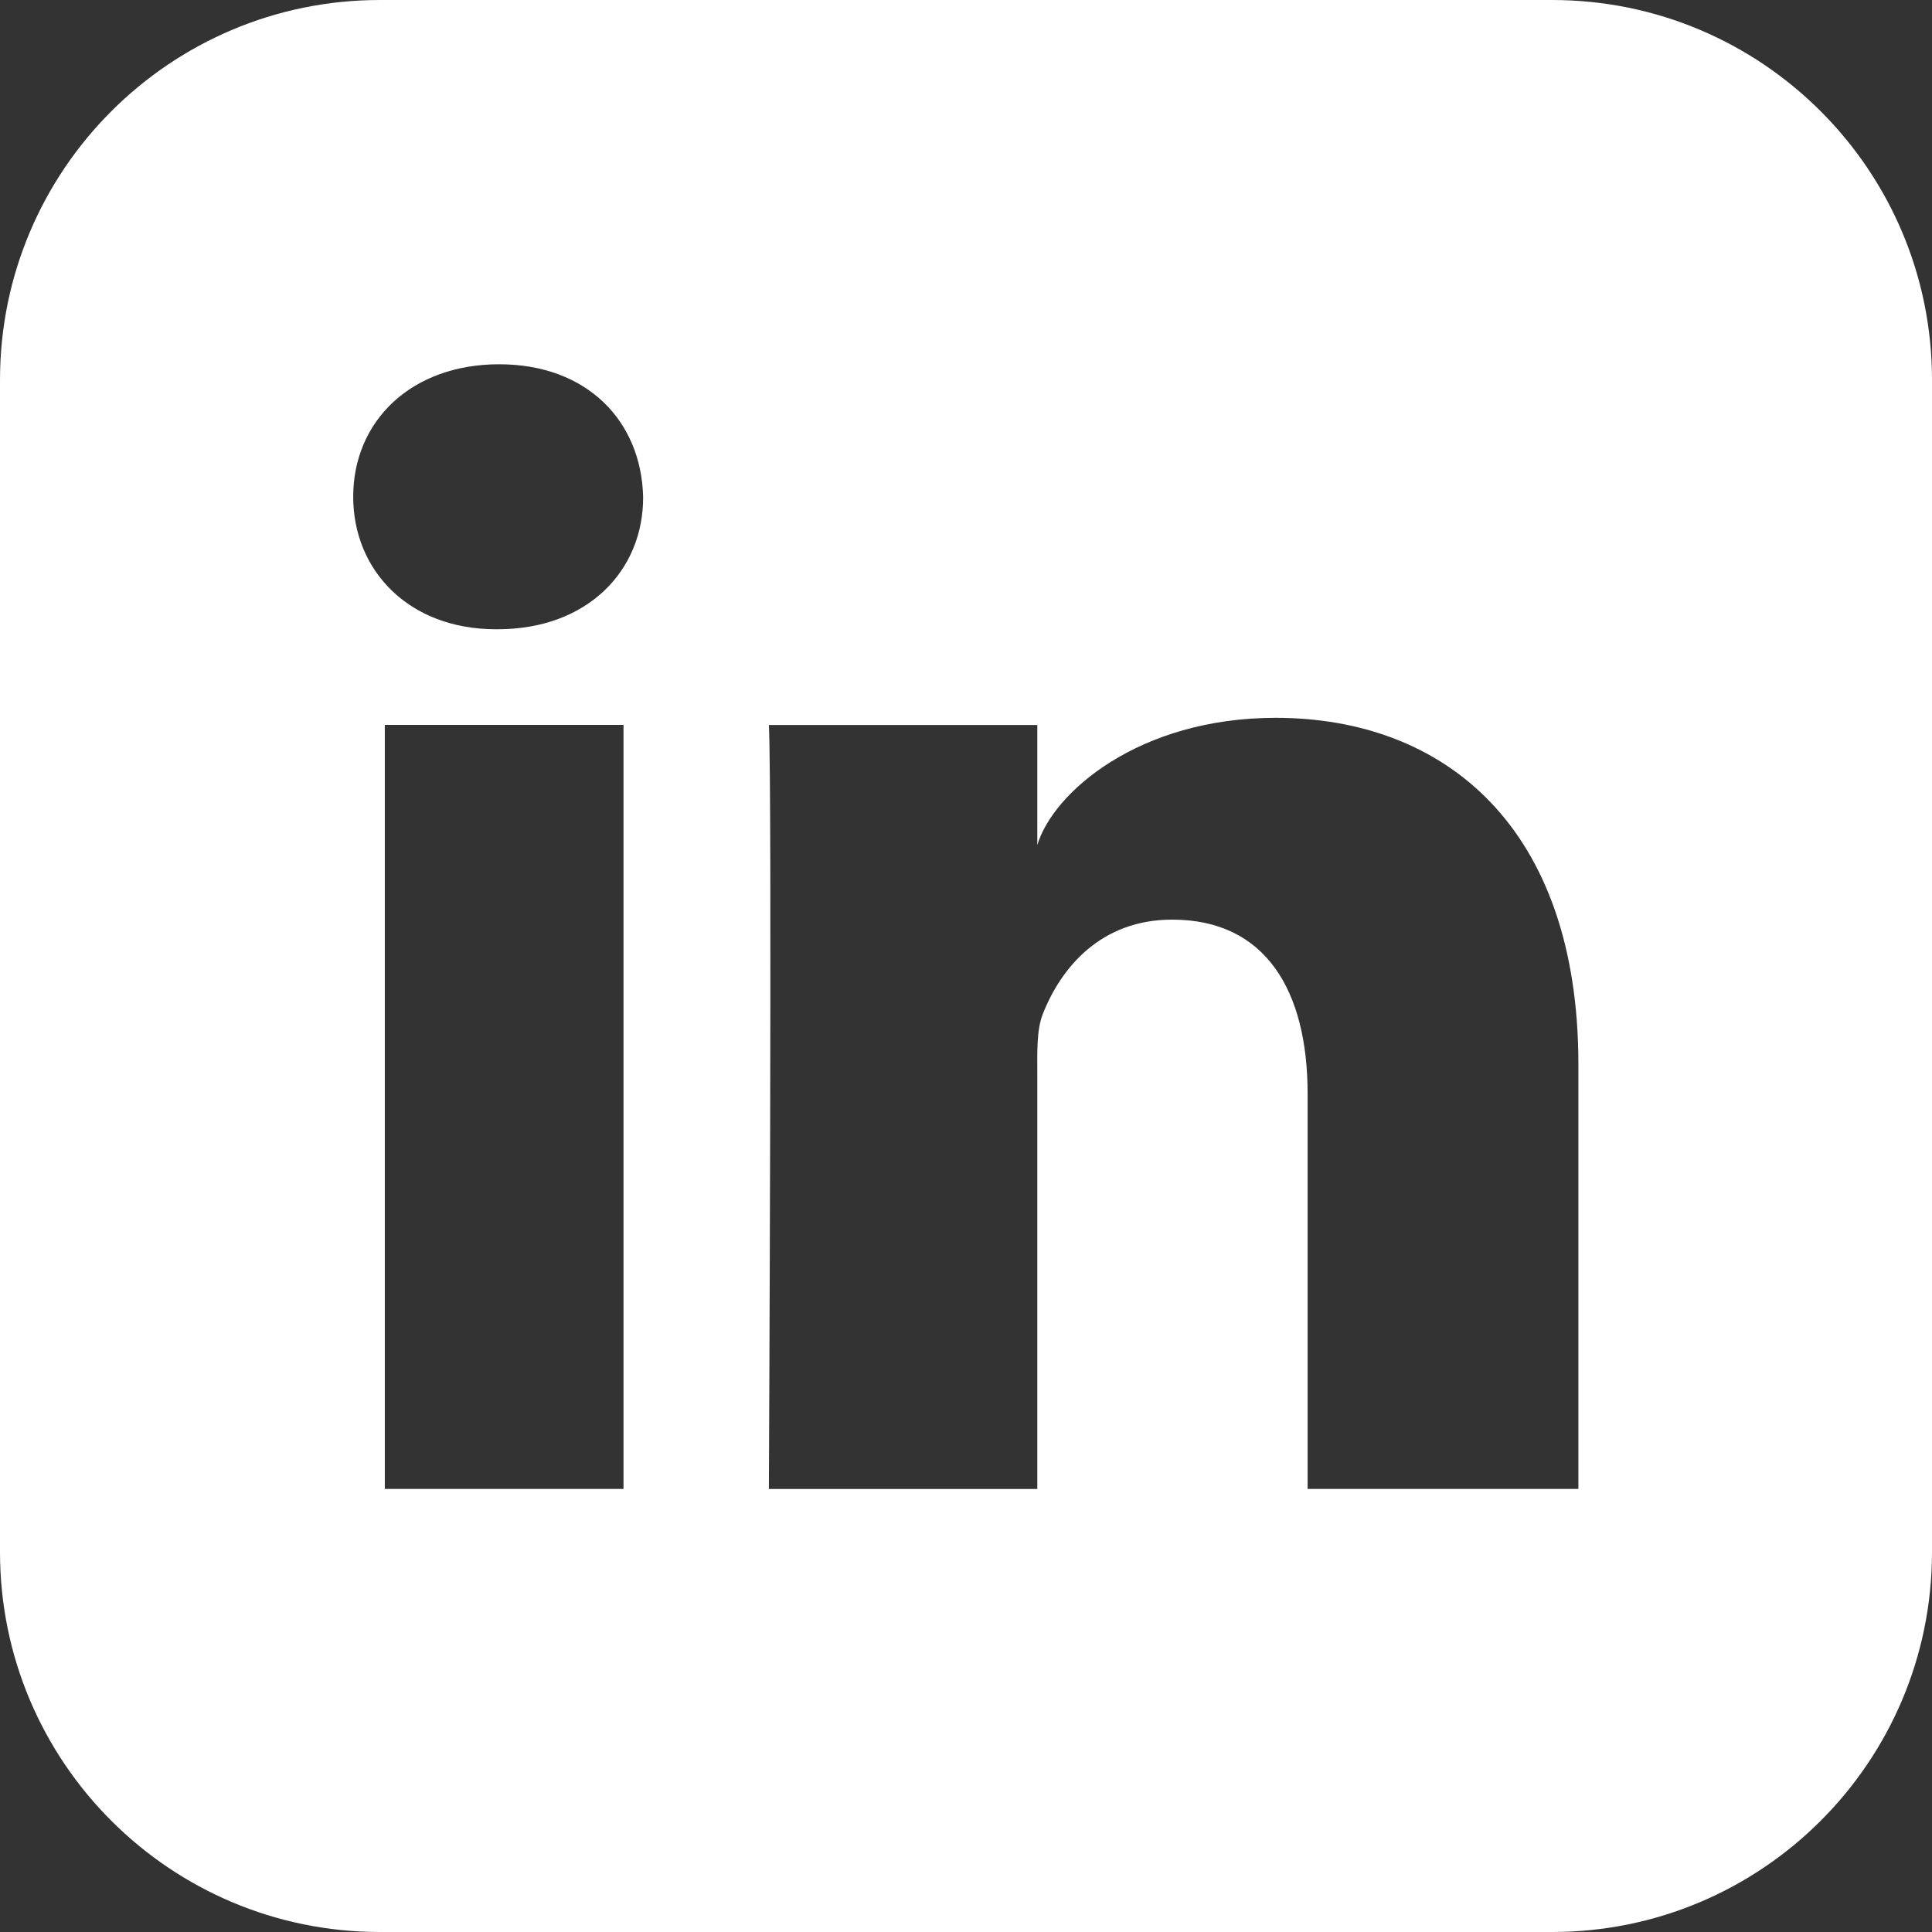 <?xml version="1.0" encoding="utf-8"?>
<svg xmlns="http://www.w3.org/2000/svg" fill="none" height="100%" overflow="visible" preserveAspectRatio="none" style="display: block;" viewBox="0 0 33 33" width="100%">
<rect x="0" y="0" width="33" height="33" fill="#333333" stroke="none"/>
<g id="linkedin">
<path d="M26.511 0H6.489C2.906 0 0 2.906 0 6.489V26.511C0 30.095 2.906 33 6.489 33H26.511C30.095 33 33 30.095 33 26.511V6.489C33 2.906 30.095 0 26.511 0ZM10.65 25.432H6.573V12.382H10.65V25.432ZM8.501 10.748H8.468C6.99 10.748 6.033 9.751 6.033 8.485C6.033 7.193 7.022 6.222 8.526 6.222C10.03 6.222 10.953 7.194 10.985 8.485C10.993 9.743 10.037 10.748 8.502 10.748H8.501ZM26.96 25.432H22.335V18.682C22.335 16.917 21.616 15.708 20.022 15.708C18.805 15.708 18.127 16.525 17.816 17.31C17.702 17.588 17.718 17.98 17.718 18.381V25.433H13.133C13.133 25.433 13.191 13.47 13.133 12.383H17.718V14.434C17.987 13.536 19.451 12.261 21.788 12.261C24.688 12.261 26.96 14.14 26.96 18.177V25.434V25.432Z" fill="white" id="Vector"/>
</g>
</svg>